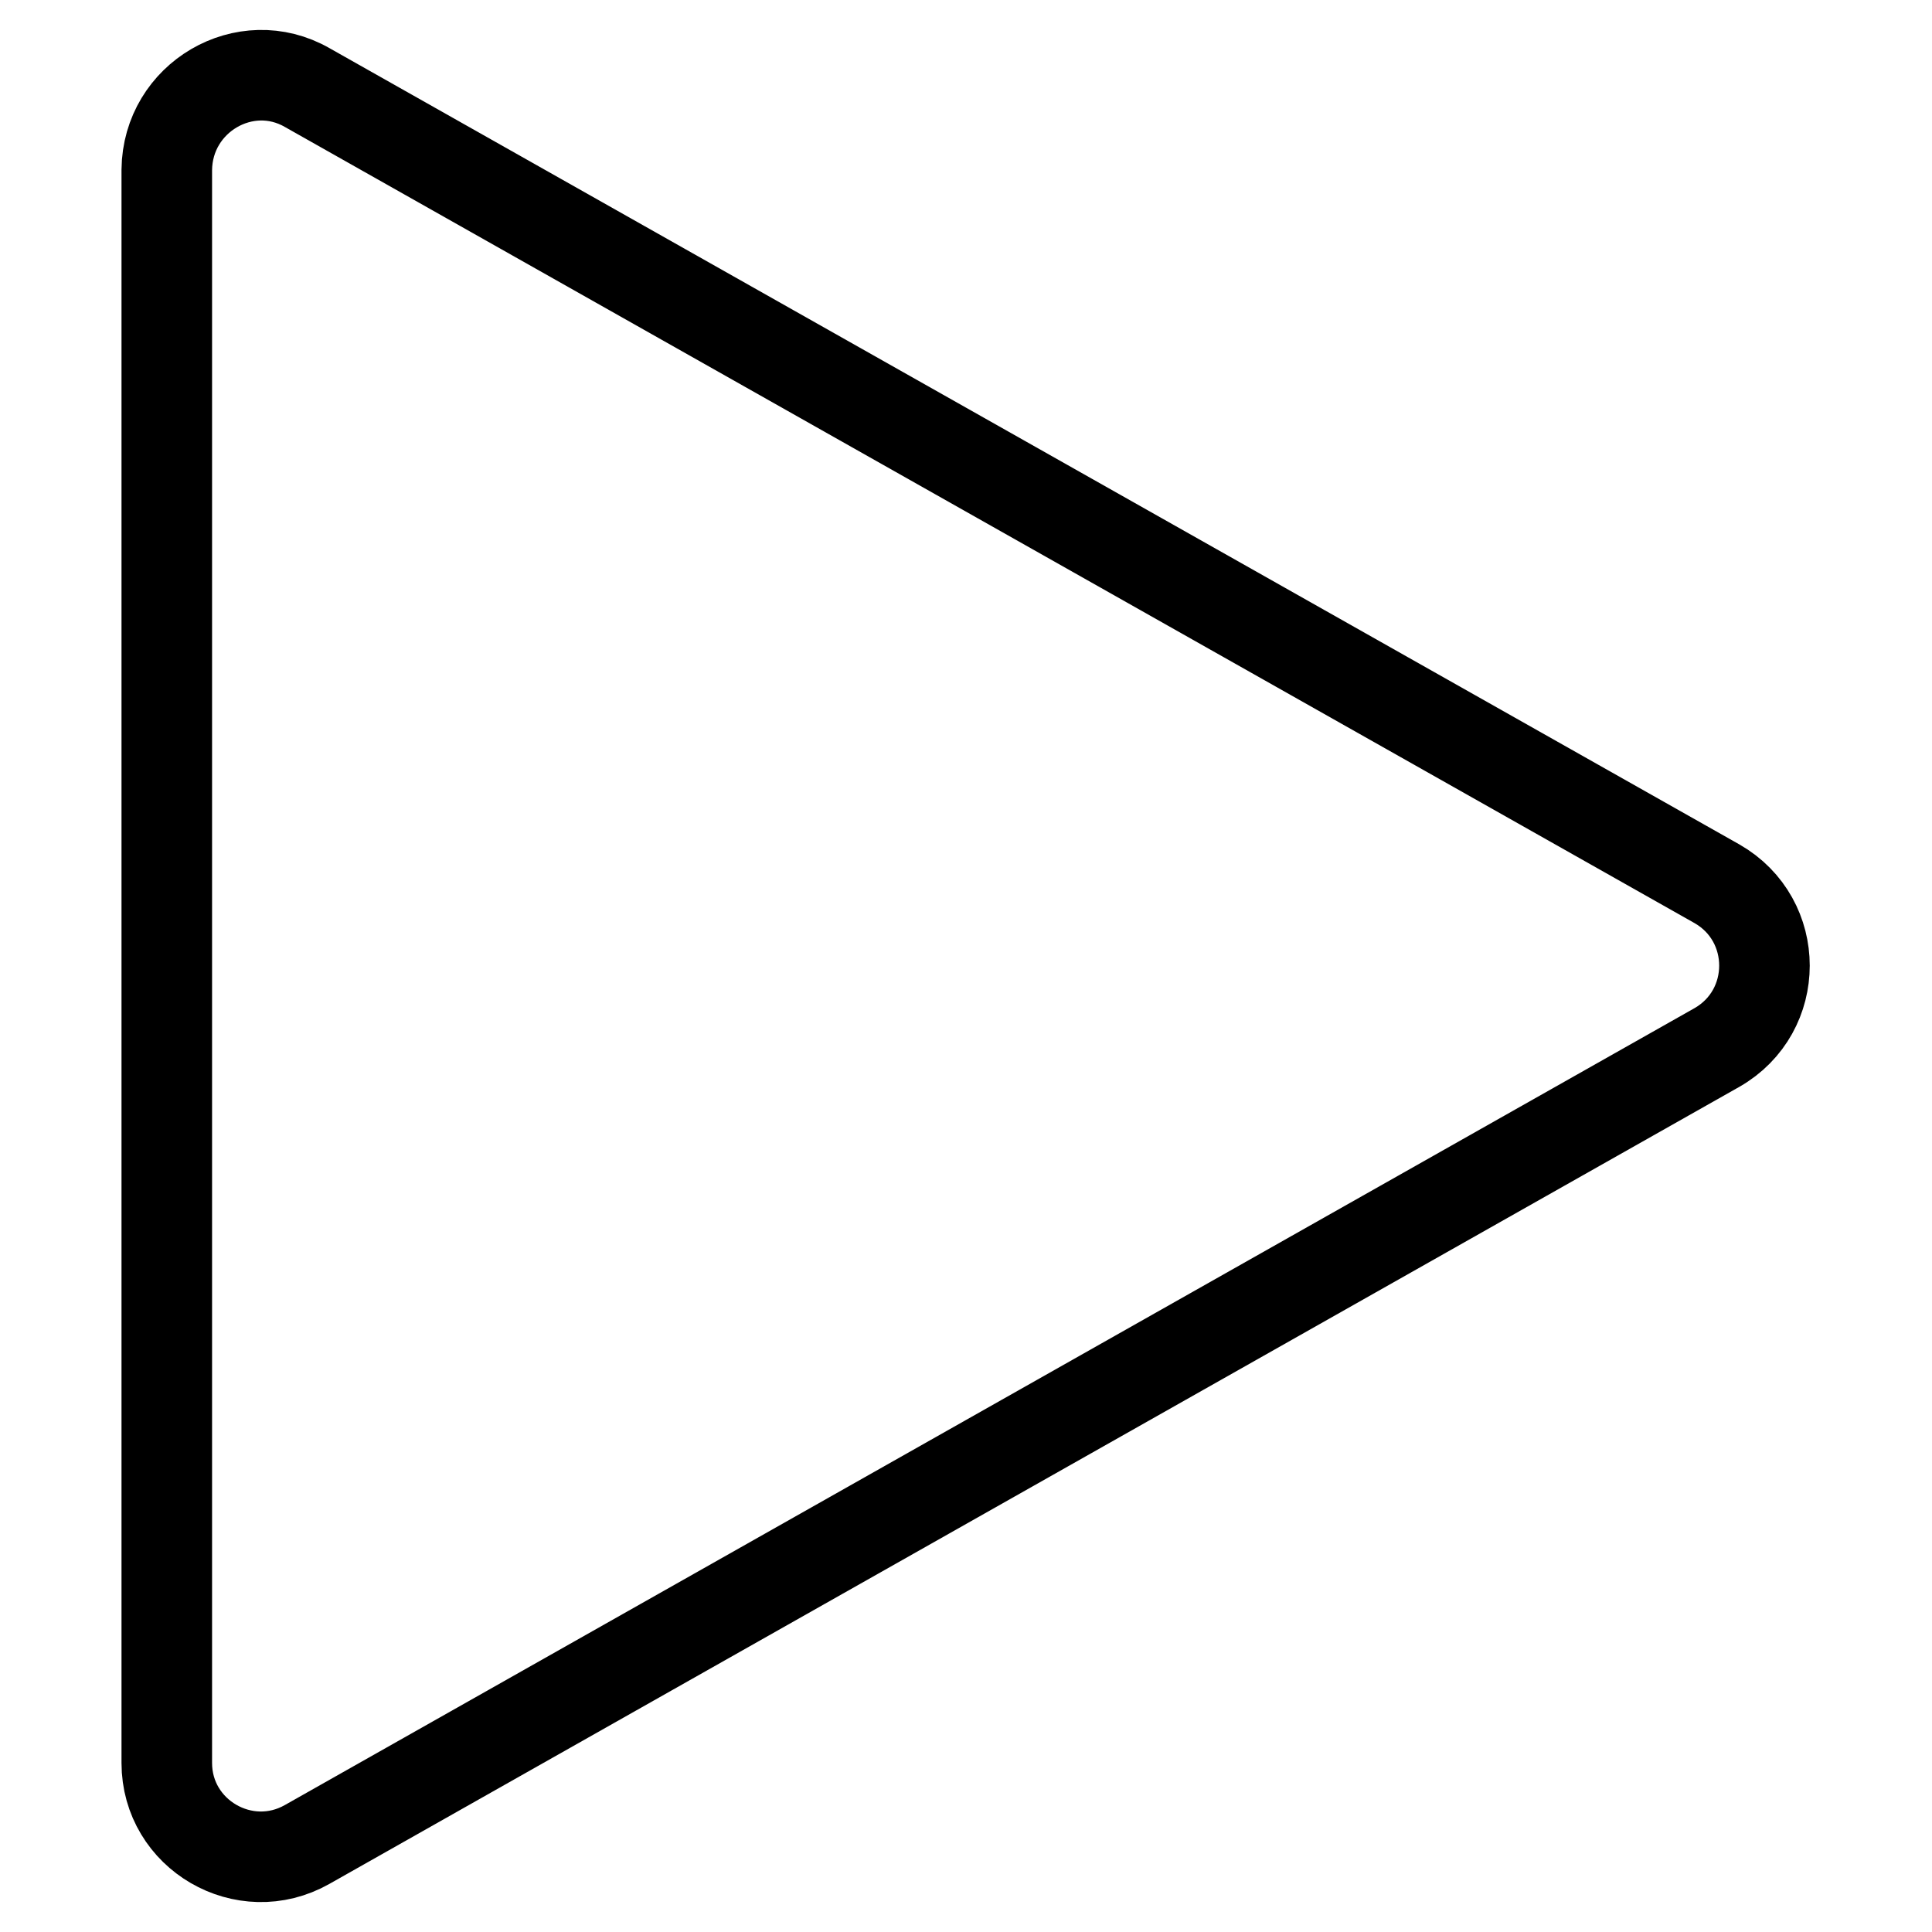 <?xml version="1.0" encoding="utf-8"?>
<!-- Svg Vector Icons : http://www.onlinewebfonts.com/icon -->
<!DOCTYPE svg PUBLIC "-//W3C//DTD SVG 1.1//EN" "http://www.w3.org/Graphics/SVG/1.1/DTD/svg11.dtd">
<svg version="1.1" xmlns="http://www.w3.org/2000/svg" xmlns:xlink="http://www.w3.org/1999/xlink" x="0px" y="0px" viewBox="0 0 256 256" enable-background="new 0 0 256 256" xml:space="preserve">
<g> <path stroke-width="12" fill-opacity="0" stroke="#000000"  d="M40.7,11.6l186.8,105.5c8.4,4.8,8.4,16.9,0,21.7L40.7,244.4c-8.3,4.7-18.6-1.3-18.6-10.8V22.5 C22.2,12.9,32.5,6.9,40.7,11.6z"/></g>
</svg>